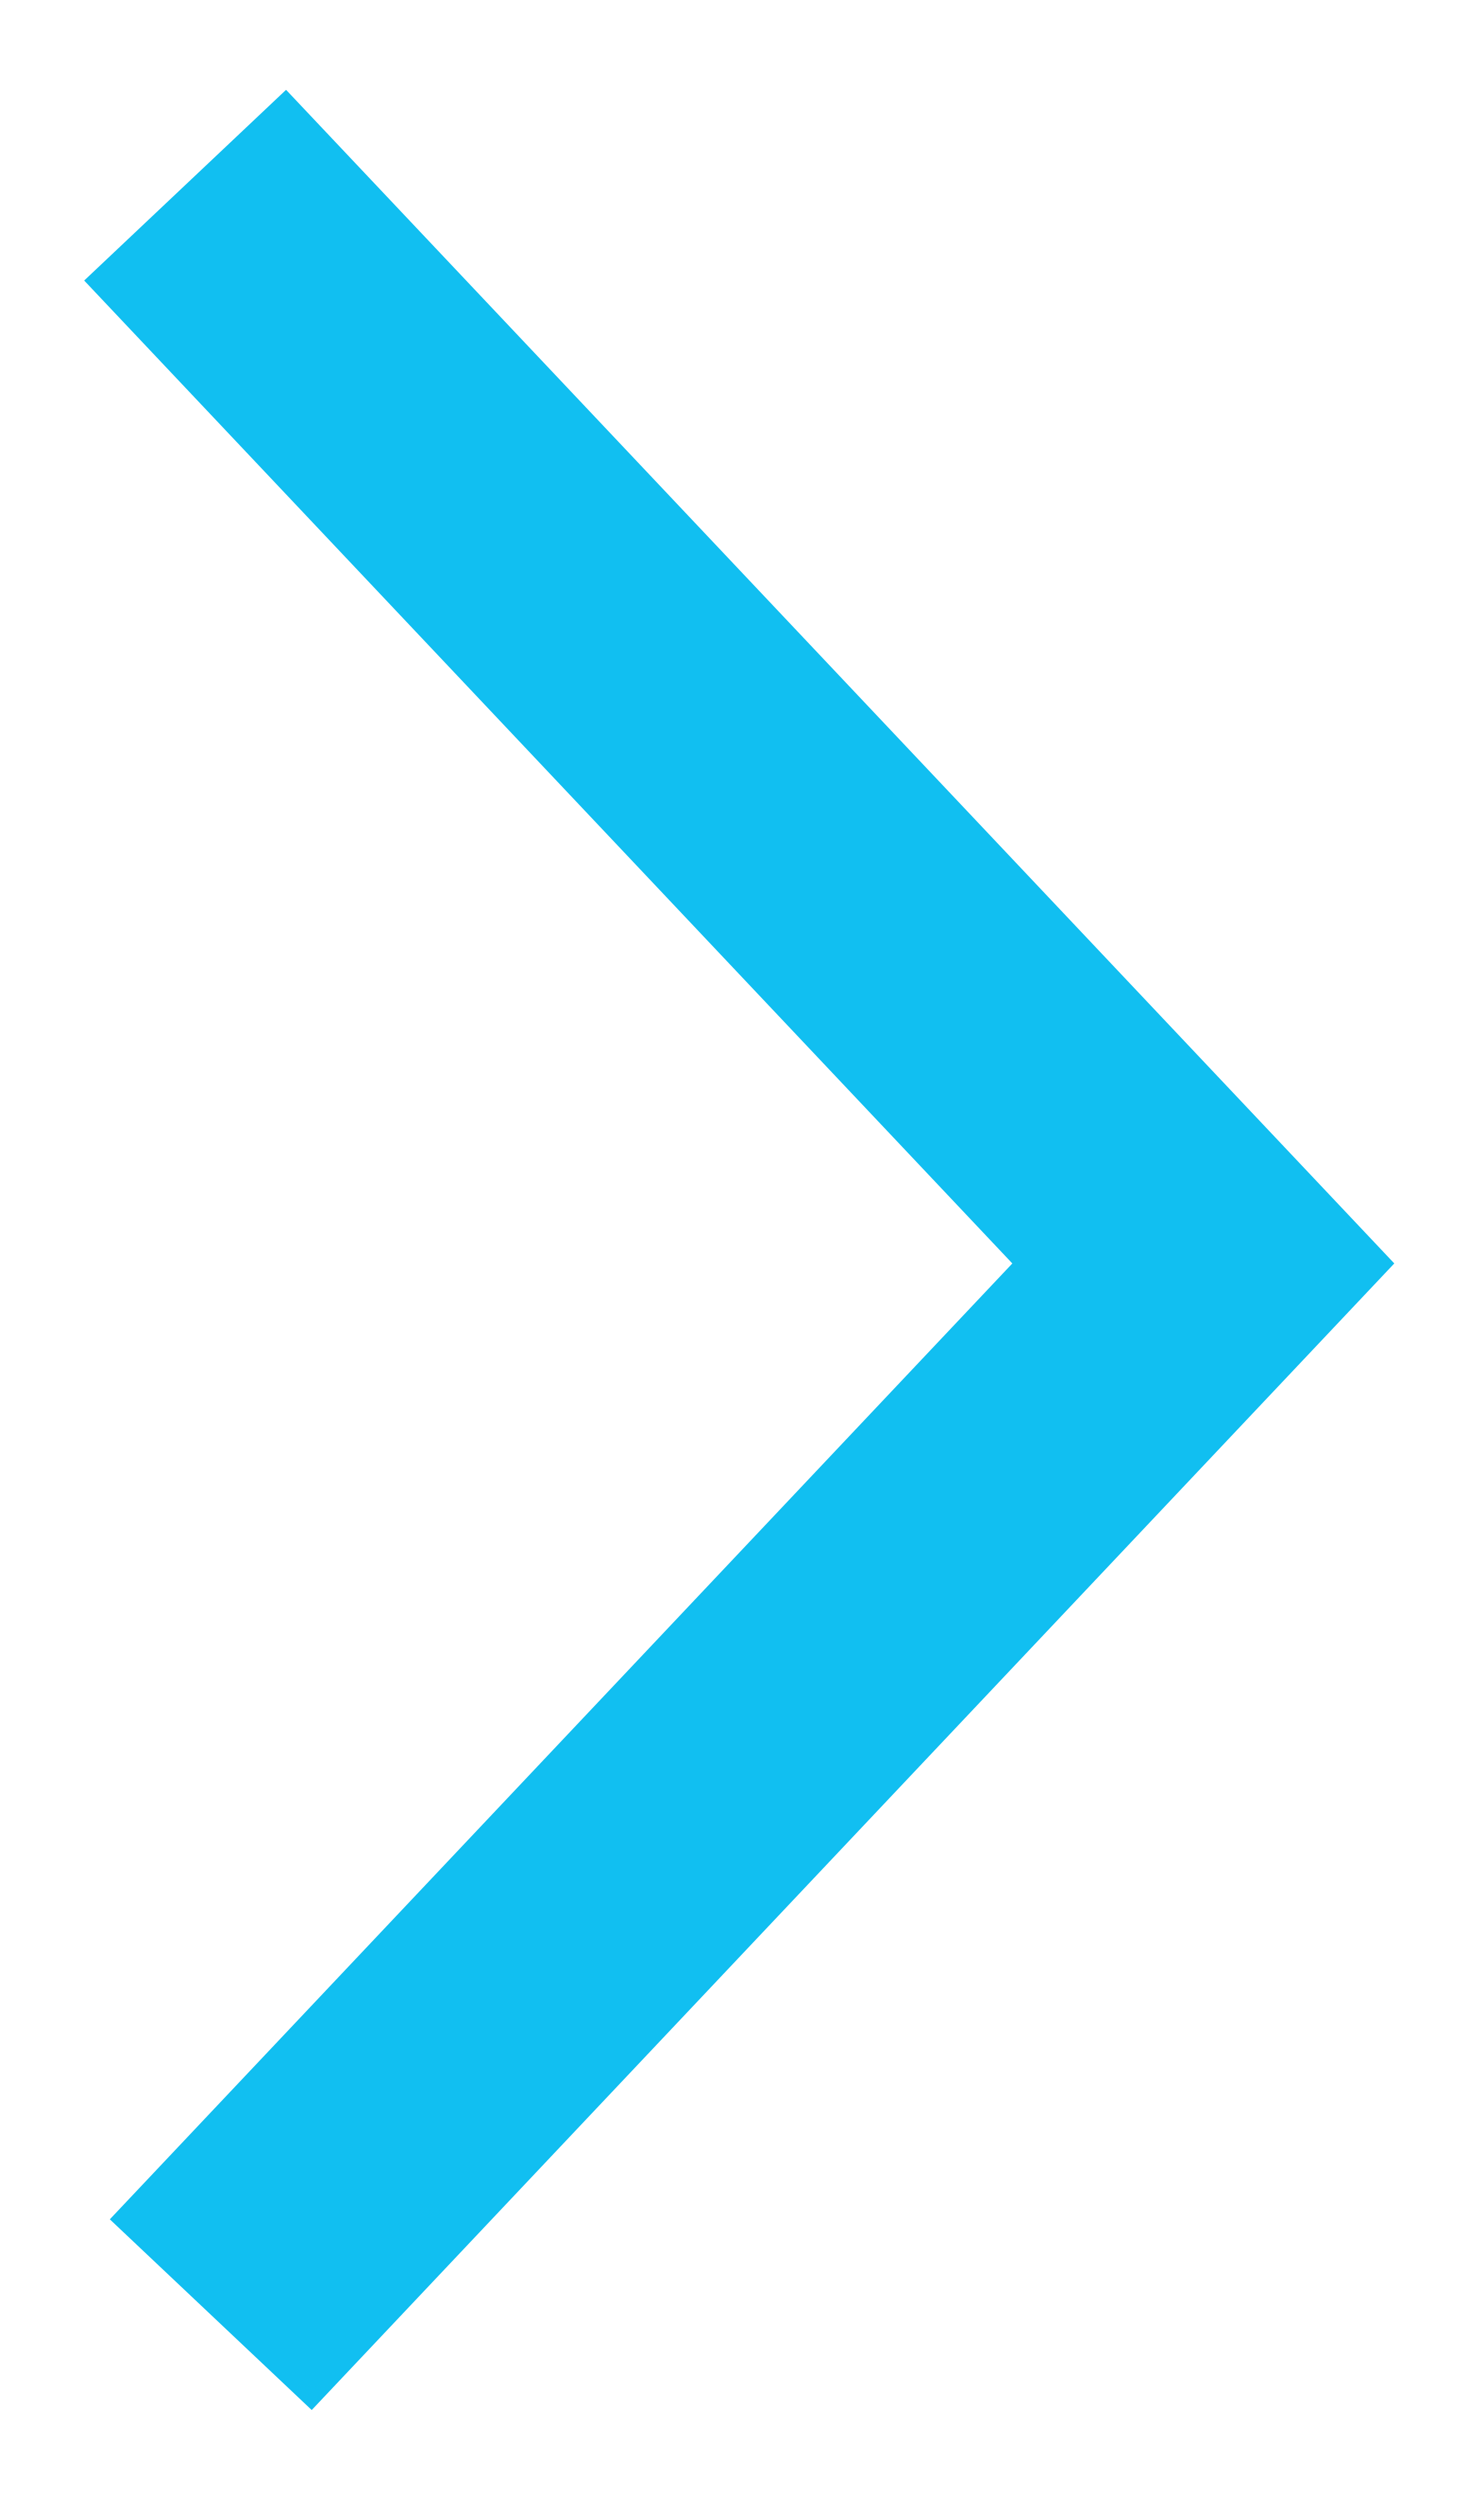 <?xml version="1.0" encoding="UTF-8"?> <svg xmlns="http://www.w3.org/2000/svg" width="16" height="27" viewBox="0 0 16 27" fill="none"> <path d="M2 2L13 13.646L2.277 25" stroke="#11BFF1" stroke-width="3" stroke-miterlimit="10"></path> </svg> 